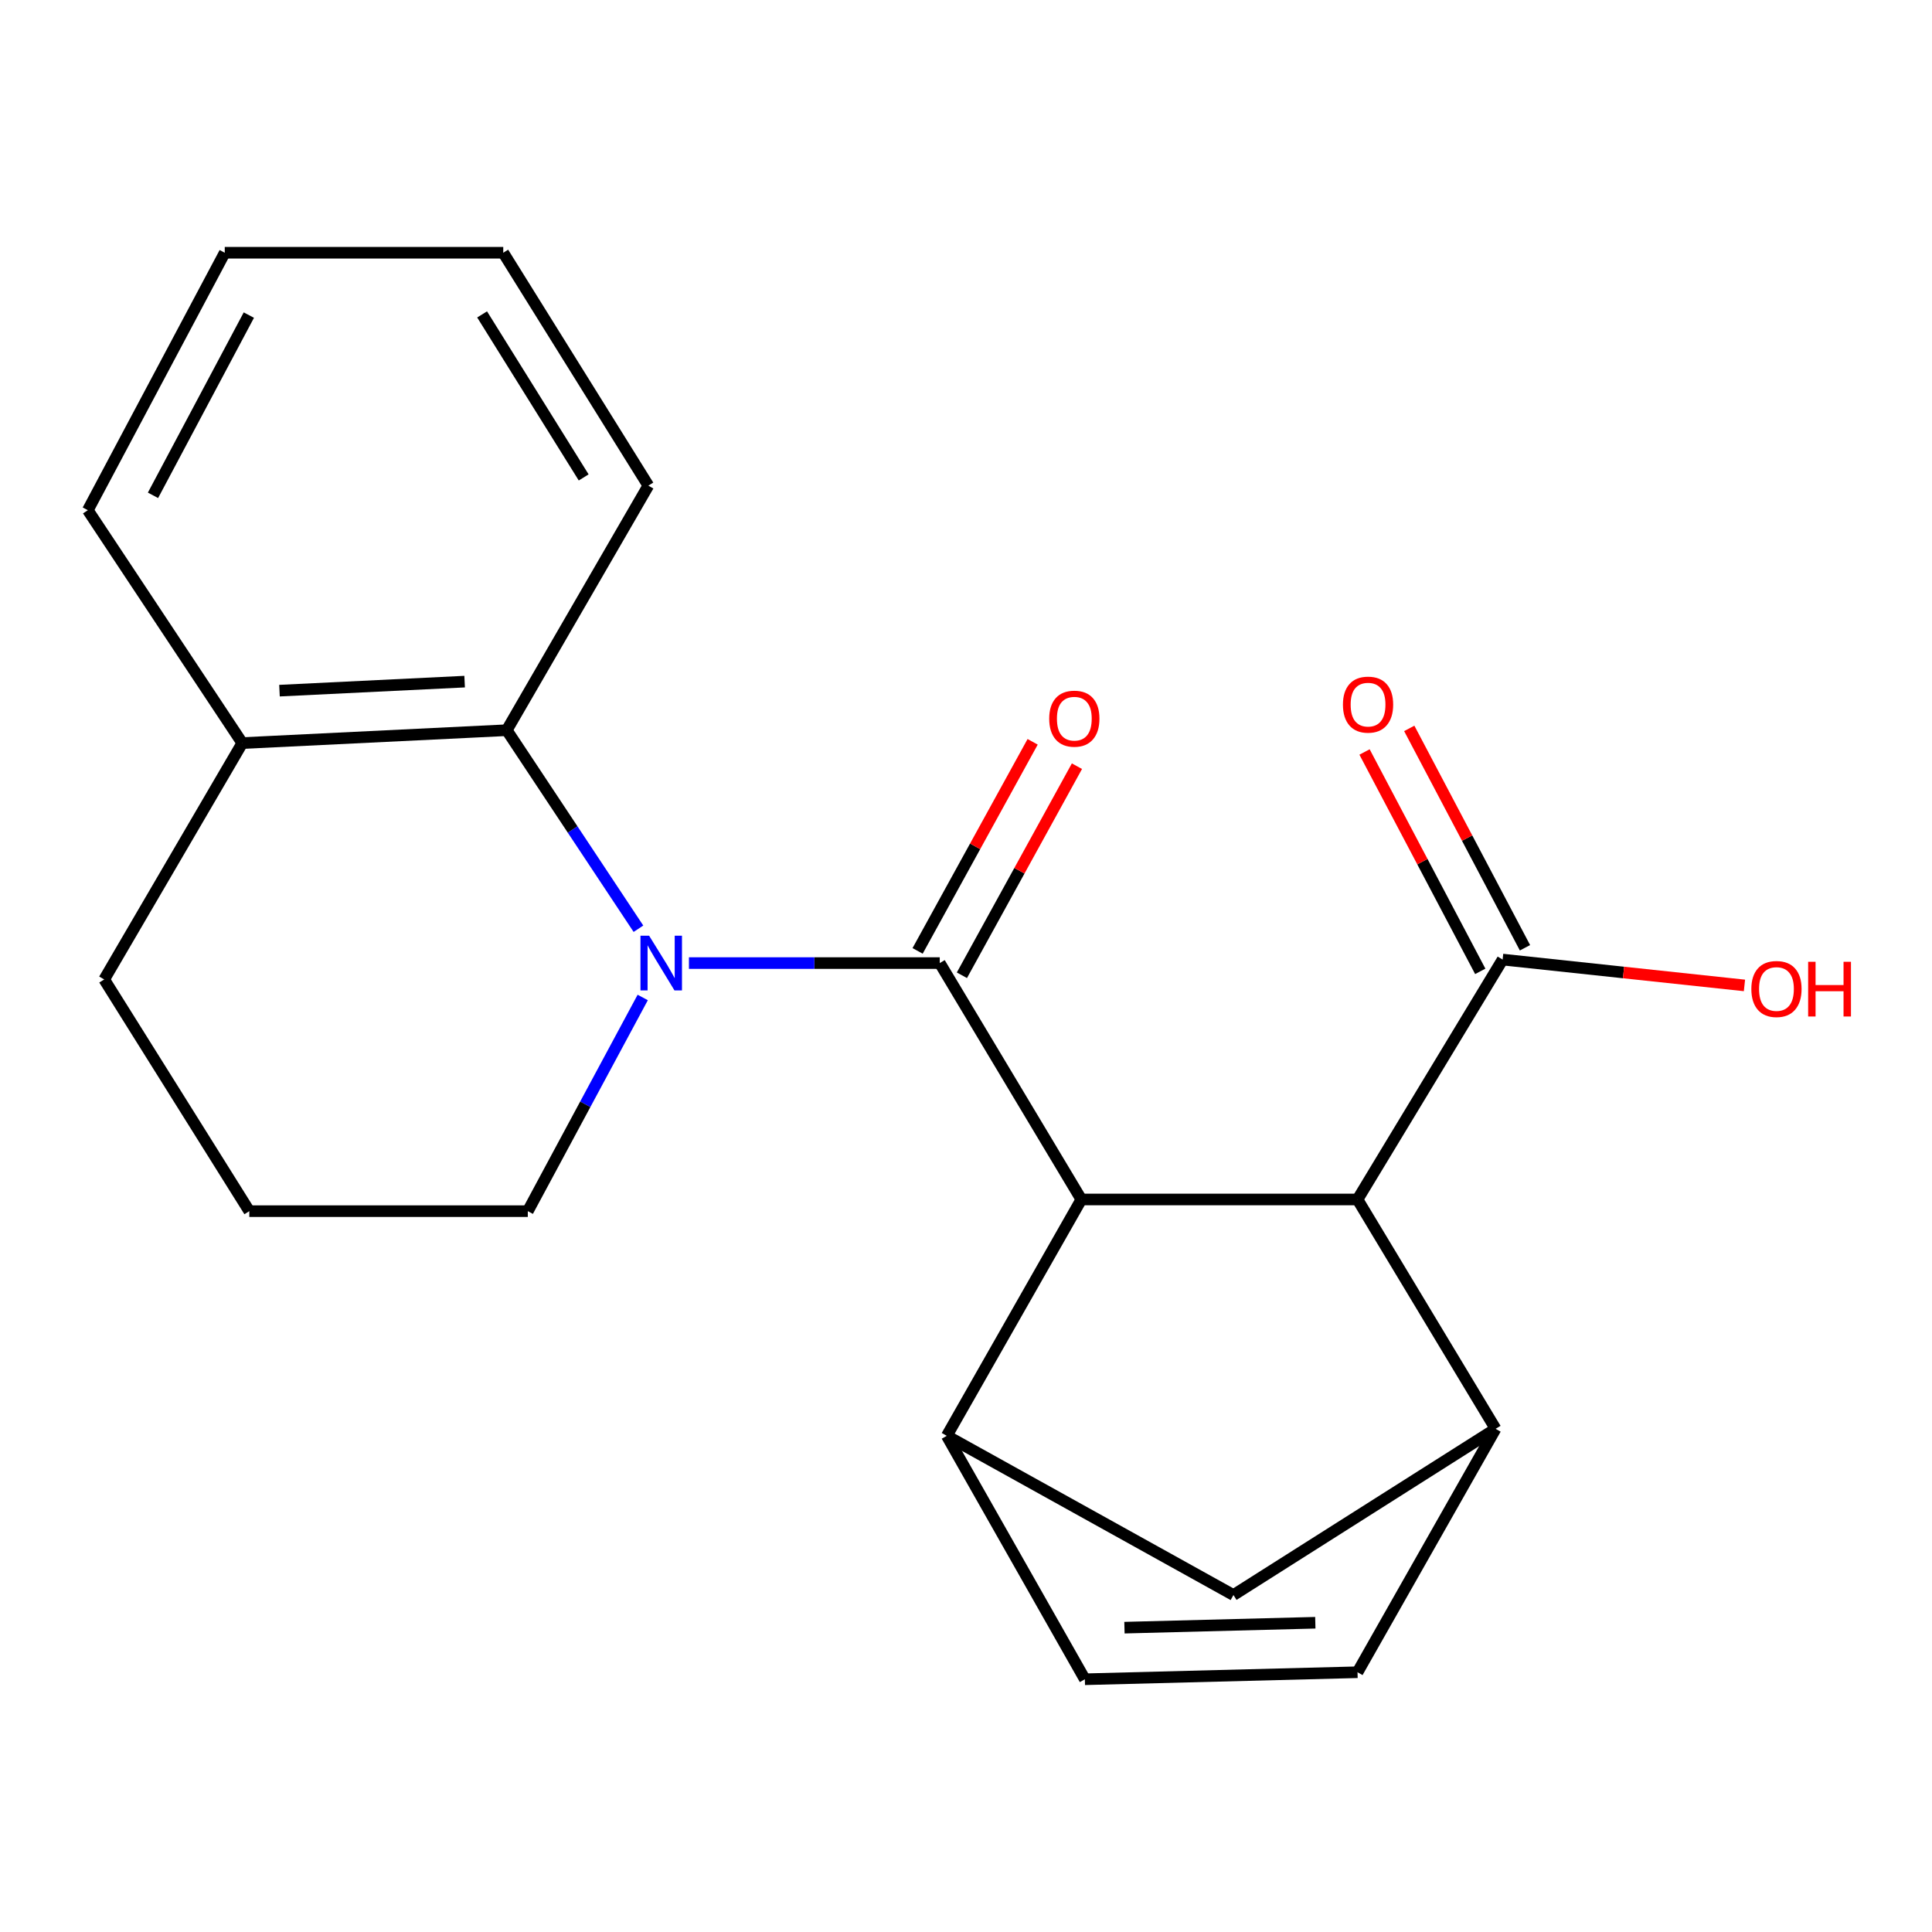 <?xml version='1.0' encoding='iso-8859-1'?>
<svg version='1.1' baseProfile='full'
              xmlns='http://www.w3.org/2000/svg'
                      xmlns:rdkit='http://www.rdkit.org/xml'
                      xmlns:xlink='http://www.w3.org/1999/xlink'
                  xml:space='preserve'
width='1000px' height='1000px' viewBox='0 0 1000 1000'>
<!-- END OF HEADER -->
<rect style='opacity:1.0;fill:#FFFFFF;stroke:none' width='1000' height='1000' x='0' y='0'> </rect>
<path class='bond-0' d='M 486.414,498.488 L 421.503,498.488' style='fill:none;fill-rule:evenodd;stroke:#000000;stroke-width:6px;stroke-linecap:butt;stroke-linejoin:miter;stroke-opacity:1' />
<path class='bond-0' d='M 421.503,498.488 L 356.592,498.488' style='fill:none;fill-rule:evenodd;stroke:#0000FF;stroke-width:6px;stroke-linecap:butt;stroke-linejoin:miter;stroke-opacity:1' />
<path class='bond-1' d='M 486.414,498.488 L 559.703,620.846' style='fill:none;fill-rule:evenodd;stroke:#000000;stroke-width:6px;stroke-linecap:butt;stroke-linejoin:miter;stroke-opacity:1' />
<path class='bond-10' d='M 497.878,504.796 L 527.651,450.688' style='fill:none;fill-rule:evenodd;stroke:#000000;stroke-width:6px;stroke-linecap:butt;stroke-linejoin:miter;stroke-opacity:1' />
<path class='bond-10' d='M 527.651,450.688 L 557.423,396.58' style='fill:none;fill-rule:evenodd;stroke:#FF0000;stroke-width:6px;stroke-linecap:butt;stroke-linejoin:miter;stroke-opacity:1' />
<path class='bond-10' d='M 474.95,492.18 L 504.723,438.072' style='fill:none;fill-rule:evenodd;stroke:#000000;stroke-width:6px;stroke-linecap:butt;stroke-linejoin:miter;stroke-opacity:1' />
<path class='bond-10' d='M 504.723,438.072 L 534.495,383.964' style='fill:none;fill-rule:evenodd;stroke:#FF0000;stroke-width:6px;stroke-linecap:butt;stroke-linejoin:miter;stroke-opacity:1' />
<path class='bond-5' d='M 330.458,480.712 L 296.379,429.33' style='fill:none;fill-rule:evenodd;stroke:#0000FF;stroke-width:6px;stroke-linecap:butt;stroke-linejoin:miter;stroke-opacity:1' />
<path class='bond-5' d='M 296.379,429.33 L 262.299,377.948' style='fill:none;fill-rule:evenodd;stroke:#000000;stroke-width:6px;stroke-linecap:butt;stroke-linejoin:miter;stroke-opacity:1' />
<path class='bond-13' d='M 332.672,516.293 L 302.93,571.593' style='fill:none;fill-rule:evenodd;stroke:#0000FF;stroke-width:6px;stroke-linecap:butt;stroke-linejoin:miter;stroke-opacity:1' />
<path class='bond-13' d='M 302.93,571.593 L 273.189,626.894' style='fill:none;fill-rule:evenodd;stroke:#000000;stroke-width:6px;stroke-linecap:butt;stroke-linejoin:miter;stroke-opacity:1' />
<path class='bond-2' d='M 559.703,620.846 L 490.048,743.189' style='fill:none;fill-rule:evenodd;stroke:#000000;stroke-width:6px;stroke-linecap:butt;stroke-linejoin:miter;stroke-opacity:1' />
<path class='bond-3' d='M 559.703,620.846 L 702.648,620.846' style='fill:none;fill-rule:evenodd;stroke:#000000;stroke-width:6px;stroke-linecap:butt;stroke-linejoin:miter;stroke-opacity:1' />
<path class='bond-6' d='M 490.048,743.189 L 561.521,869.182' style='fill:none;fill-rule:evenodd;stroke:#000000;stroke-width:6px;stroke-linecap:butt;stroke-linejoin:miter;stroke-opacity:1' />
<path class='bond-9' d='M 490.048,743.189 L 638.43,825.58' style='fill:none;fill-rule:evenodd;stroke:#000000;stroke-width:6px;stroke-linecap:butt;stroke-linejoin:miter;stroke-opacity:1' />
<path class='bond-4' d='M 702.648,620.846 L 774.12,739.554' style='fill:none;fill-rule:evenodd;stroke:#000000;stroke-width:6px;stroke-linecap:butt;stroke-linejoin:miter;stroke-opacity:1' />
<path class='bond-8' d='M 702.648,620.846 L 777.755,496.671' style='fill:none;fill-rule:evenodd;stroke:#000000;stroke-width:6px;stroke-linecap:butt;stroke-linejoin:miter;stroke-opacity:1' />
<path class='bond-7' d='M 774.12,739.554 L 702.648,865.547' style='fill:none;fill-rule:evenodd;stroke:#000000;stroke-width:6px;stroke-linecap:butt;stroke-linejoin:miter;stroke-opacity:1' />
<path class='bond-21' d='M 774.12,739.554 L 638.43,825.58' style='fill:none;fill-rule:evenodd;stroke:#000000;stroke-width:6px;stroke-linecap:butt;stroke-linejoin:miter;stroke-opacity:1' />
<path class='bond-11' d='M 262.299,377.948 L 125.403,384.621' style='fill:none;fill-rule:evenodd;stroke:#000000;stroke-width:6px;stroke-linecap:butt;stroke-linejoin:miter;stroke-opacity:1' />
<path class='bond-11' d='M 240.491,352.81 L 144.663,357.481' style='fill:none;fill-rule:evenodd;stroke:#000000;stroke-width:6px;stroke-linecap:butt;stroke-linejoin:miter;stroke-opacity:1' />
<path class='bond-15' d='M 262.299,377.948 L 335.589,251.359' style='fill:none;fill-rule:evenodd;stroke:#000000;stroke-width:6px;stroke-linecap:butt;stroke-linejoin:miter;stroke-opacity:1' />
<path class='bond-22' d='M 561.521,869.182 L 702.648,865.547' style='fill:none;fill-rule:evenodd;stroke:#000000;stroke-width:6px;stroke-linecap:butt;stroke-linejoin:miter;stroke-opacity:1' />
<path class='bond-22' d='M 582.016,842.475 L 680.805,839.931' style='fill:none;fill-rule:evenodd;stroke:#000000;stroke-width:6px;stroke-linecap:butt;stroke-linejoin:miter;stroke-opacity:1' />
<path class='bond-12' d='M 789.328,490.565 L 759.378,433.791' style='fill:none;fill-rule:evenodd;stroke:#000000;stroke-width:6px;stroke-linecap:butt;stroke-linejoin:miter;stroke-opacity:1' />
<path class='bond-12' d='M 759.378,433.791 L 729.428,377.017' style='fill:none;fill-rule:evenodd;stroke:#FF0000;stroke-width:6px;stroke-linecap:butt;stroke-linejoin:miter;stroke-opacity:1' />
<path class='bond-12' d='M 766.182,502.776 L 736.232,446.002' style='fill:none;fill-rule:evenodd;stroke:#000000;stroke-width:6px;stroke-linecap:butt;stroke-linejoin:miter;stroke-opacity:1' />
<path class='bond-12' d='M 736.232,446.002 L 706.282,389.227' style='fill:none;fill-rule:evenodd;stroke:#FF0000;stroke-width:6px;stroke-linecap:butt;stroke-linejoin:miter;stroke-opacity:1' />
<path class='bond-14' d='M 777.755,496.671 L 840.342,503.36' style='fill:none;fill-rule:evenodd;stroke:#000000;stroke-width:6px;stroke-linecap:butt;stroke-linejoin:miter;stroke-opacity:1' />
<path class='bond-14' d='M 840.342,503.36 L 902.929,510.05' style='fill:none;fill-rule:evenodd;stroke:#FF0000;stroke-width:6px;stroke-linecap:butt;stroke-linejoin:miter;stroke-opacity:1' />
<path class='bond-18' d='M 125.403,384.621 L 45.455,264.08' style='fill:none;fill-rule:evenodd;stroke:#000000;stroke-width:6px;stroke-linecap:butt;stroke-linejoin:miter;stroke-opacity:1' />
<path class='bond-23' d='M 125.403,384.621 L 53.931,506.964' style='fill:none;fill-rule:evenodd;stroke:#000000;stroke-width:6px;stroke-linecap:butt;stroke-linejoin:miter;stroke-opacity:1' />
<path class='bond-16' d='M 273.189,626.894 L 129.038,626.894' style='fill:none;fill-rule:evenodd;stroke:#000000;stroke-width:6px;stroke-linecap:butt;stroke-linejoin:miter;stroke-opacity:1' />
<path class='bond-19' d='M 335.589,251.359 L 260.482,130.818' style='fill:none;fill-rule:evenodd;stroke:#000000;stroke-width:6px;stroke-linecap:butt;stroke-linejoin:miter;stroke-opacity:1' />
<path class='bond-19' d='M 302.112,247.117 L 249.537,162.739' style='fill:none;fill-rule:evenodd;stroke:#000000;stroke-width:6px;stroke-linecap:butt;stroke-linejoin:miter;stroke-opacity:1' />
<path class='bond-17' d='M 129.038,626.894 L 53.931,506.964' style='fill:none;fill-rule:evenodd;stroke:#000000;stroke-width:6px;stroke-linecap:butt;stroke-linejoin:miter;stroke-opacity:1' />
<path class='bond-24' d='M 45.455,264.08 L 116.331,130.818' style='fill:none;fill-rule:evenodd;stroke:#000000;stroke-width:6px;stroke-linecap:butt;stroke-linejoin:miter;stroke-opacity:1' />
<path class='bond-24' d='M 79.191,256.38 L 128.804,163.096' style='fill:none;fill-rule:evenodd;stroke:#000000;stroke-width:6px;stroke-linecap:butt;stroke-linejoin:miter;stroke-opacity:1' />
<path class='bond-20' d='M 260.482,130.818 L 116.331,130.818' style='fill:none;fill-rule:evenodd;stroke:#000000;stroke-width:6px;stroke-linecap:butt;stroke-linejoin:miter;stroke-opacity:1' />
<path  class='atom-1' d='M 335.988 484.328
L 345.268 499.328
Q 346.188 500.808, 347.668 503.488
Q 349.148 506.168, 349.228 506.328
L 349.228 484.328
L 352.988 484.328
L 352.988 512.648
L 349.108 512.648
L 339.148 496.248
Q 337.988 494.328, 336.748 492.128
Q 335.548 489.928, 335.188 489.248
L 335.188 512.648
L 331.508 512.648
L 331.508 484.328
L 335.988 484.328
' fill='#0000FF'/>
<path  class='atom-11' d='M 543.069 371.979
Q 543.069 365.179, 546.429 361.379
Q 549.789 357.579, 556.069 357.579
Q 562.349 357.579, 565.709 361.379
Q 569.069 365.179, 569.069 371.979
Q 569.069 378.859, 565.669 382.779
Q 562.269 386.659, 556.069 386.659
Q 549.829 386.659, 546.429 382.779
Q 543.069 378.899, 543.069 371.979
M 556.069 383.459
Q 560.389 383.459, 562.709 380.579
Q 565.069 377.659, 565.069 371.979
Q 565.069 366.419, 562.709 363.619
Q 560.389 360.779, 556.069 360.779
Q 551.749 360.779, 549.389 363.579
Q 547.069 366.379, 547.069 371.979
Q 547.069 377.699, 549.389 380.579
Q 551.749 383.459, 556.069 383.459
' fill='#FF0000'/>
<path  class='atom-13' d='M 695.1 364.71
Q 695.1 357.91, 698.46 354.11
Q 701.82 350.31, 708.1 350.31
Q 714.38 350.31, 717.74 354.11
Q 721.1 357.91, 721.1 364.71
Q 721.1 371.59, 717.7 375.51
Q 714.3 379.39, 708.1 379.39
Q 701.86 379.39, 698.46 375.51
Q 695.1 371.63, 695.1 364.71
M 708.1 376.19
Q 712.42 376.19, 714.74 373.31
Q 717.1 370.39, 717.1 364.71
Q 717.1 359.15, 714.74 356.35
Q 712.42 353.51, 708.1 353.51
Q 703.78 353.51, 701.42 356.31
Q 699.1 359.11, 699.1 364.71
Q 699.1 370.43, 701.42 373.31
Q 703.78 376.19, 708.1 376.19
' fill='#FF0000'/>
<path  class='atom-15' d='M 906.493 511.9
Q 906.493 505.1, 909.853 501.3
Q 913.213 497.5, 919.493 497.5
Q 925.773 497.5, 929.133 501.3
Q 932.493 505.1, 932.493 511.9
Q 932.493 518.78, 929.093 522.7
Q 925.693 526.58, 919.493 526.58
Q 913.253 526.58, 909.853 522.7
Q 906.493 518.82, 906.493 511.9
M 919.493 523.38
Q 923.813 523.38, 926.133 520.5
Q 928.493 517.58, 928.493 511.9
Q 928.493 506.34, 926.133 503.54
Q 923.813 500.7, 919.493 500.7
Q 915.173 500.7, 912.813 503.5
Q 910.493 506.3, 910.493 511.9
Q 910.493 517.62, 912.813 520.5
Q 915.173 523.38, 919.493 523.38
' fill='#FF0000'/>
<path  class='atom-15' d='M 935.893 497.82
L 939.733 497.82
L 939.733 509.86
L 954.213 509.86
L 954.213 497.82
L 958.053 497.82
L 958.053 526.14
L 954.213 526.14
L 954.213 513.06
L 939.733 513.06
L 939.733 526.14
L 935.893 526.14
L 935.893 497.82
' fill='#FF0000'/>
</svg>
